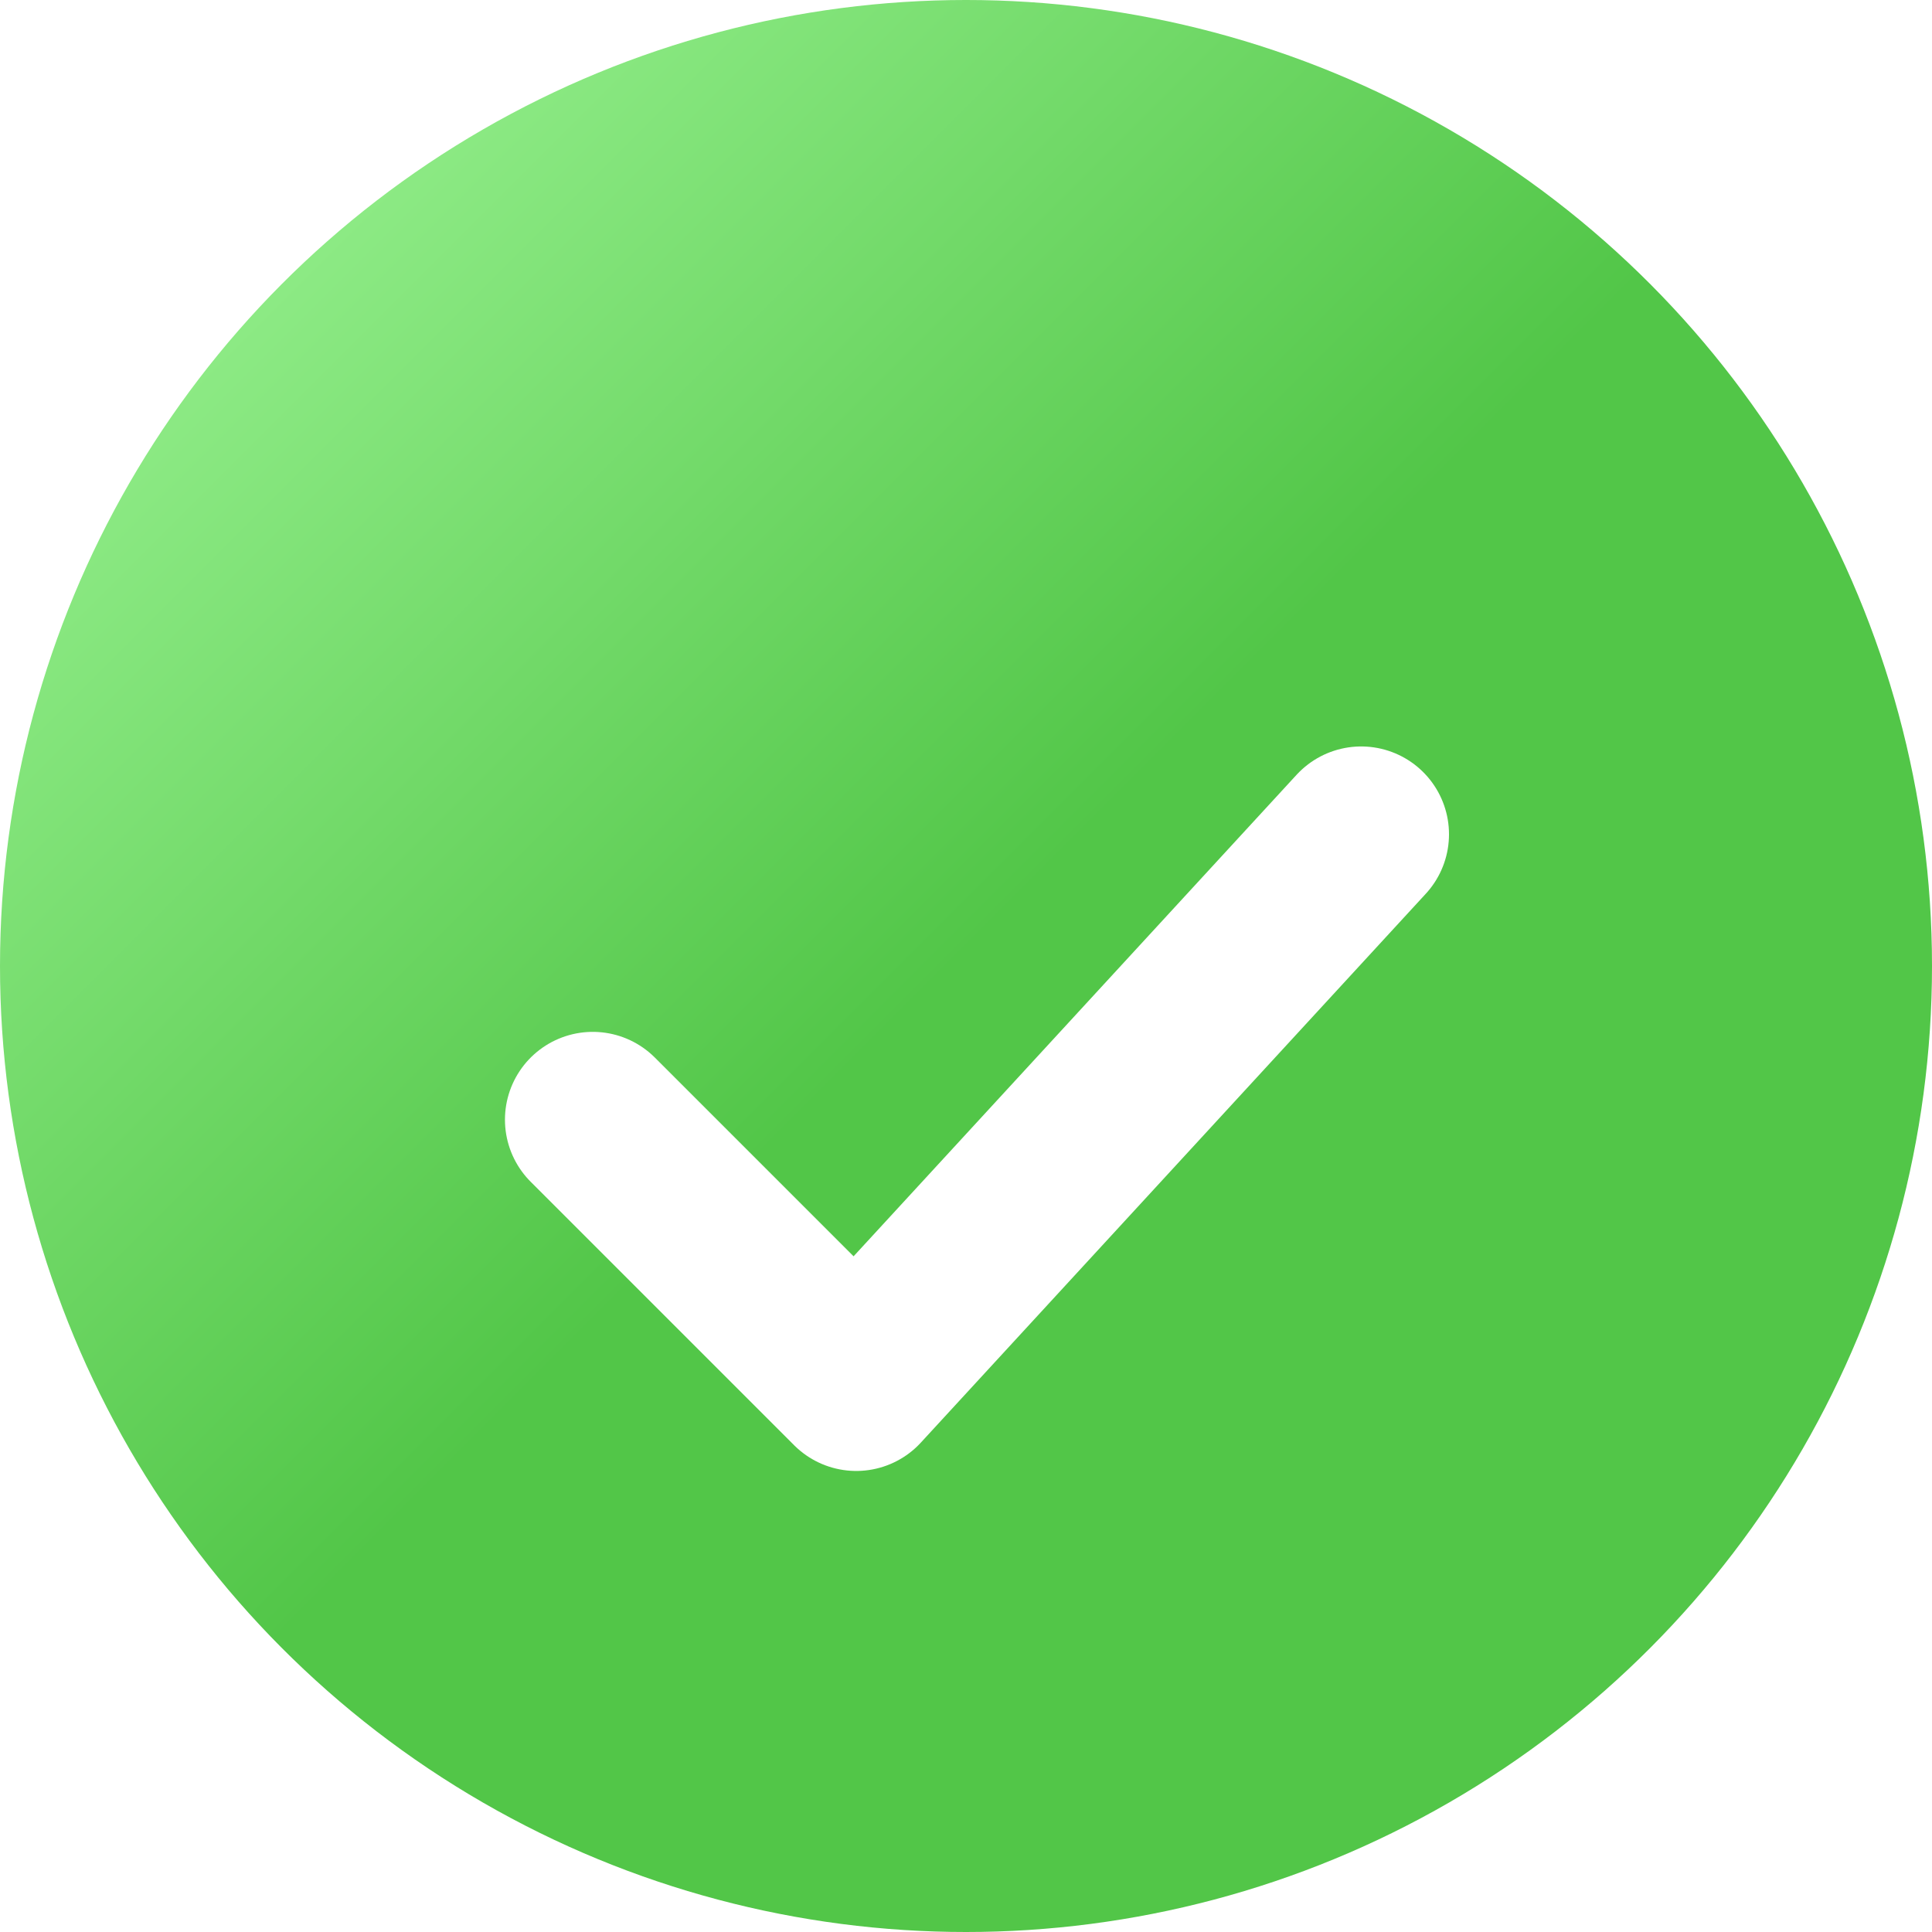 <svg width="88" height="88" viewBox="0 0 88 88" fill="none" xmlns="http://www.w3.org/2000/svg">
<circle cx="44" cy="44" r="44" fill="url(#paint0_linear_334_2475)"/>
<g filter="url(#filter0_dd_334_2475)">
<path d="M27 45L39 57L62 32" stroke="white" stroke-width="8" stroke-linecap="round" stroke-linejoin="round"/>
</g>
<defs>
<filter id="filter0_dd_334_2475" x="17" y="26" width="55" height="45" filterUnits="userSpaceOnUse" color-interpolation-filters="sRGB">
<feFlood flood-opacity="0" result="BackgroundImageFix"/>
<feColorMatrix in="SourceAlpha" type="matrix" values="0 0 0 0 0 0 0 0 0 0 0 0 0 0 0 0 0 0 127 0" result="hardAlpha"/>
<feOffset dy="2"/>
<feGaussianBlur stdDeviation="1"/>
<feComposite in2="hardAlpha" operator="out"/>
<feColorMatrix type="matrix" values="0 0 0 0 0 0 0 0 0 0 0 0 0 0 0 0 0 0 0.15 0"/>
<feBlend mode="normal" in2="BackgroundImageFix" result="effect1_dropShadow_334_2475"/>
<feColorMatrix in="SourceAlpha" type="matrix" values="0 0 0 0 0 0 0 0 0 0 0 0 0 0 0 0 0 0 127 0" result="hardAlpha"/>
<feOffset dy="4"/>
<feGaussianBlur stdDeviation="3"/>
<feComposite in2="hardAlpha" operator="out"/>
<feColorMatrix type="matrix" values="0 0 0 0 0 0 0 0 0 0 0 0 0 0 0 0 0 0 0.05 0"/>
<feBlend mode="normal" in2="effect1_dropShadow_334_2475" result="effect2_dropShadow_334_2475"/>
<feBlend mode="normal" in="SourceGraphic" in2="effect2_dropShadow_334_2475" result="shape"/>
</filter>
<linearGradient id="paint0_linear_334_2475" x1="11" y1="13" x2="74.5" y2="76.5" gradientUnits="userSpaceOnUse">
<stop stop-color="#8EEB86"/>
<stop offset="0.5" stop-color="#52C648"/>
<stop offset="1" stop-color="#52C648"/>
</linearGradient>
</defs>
</svg>
